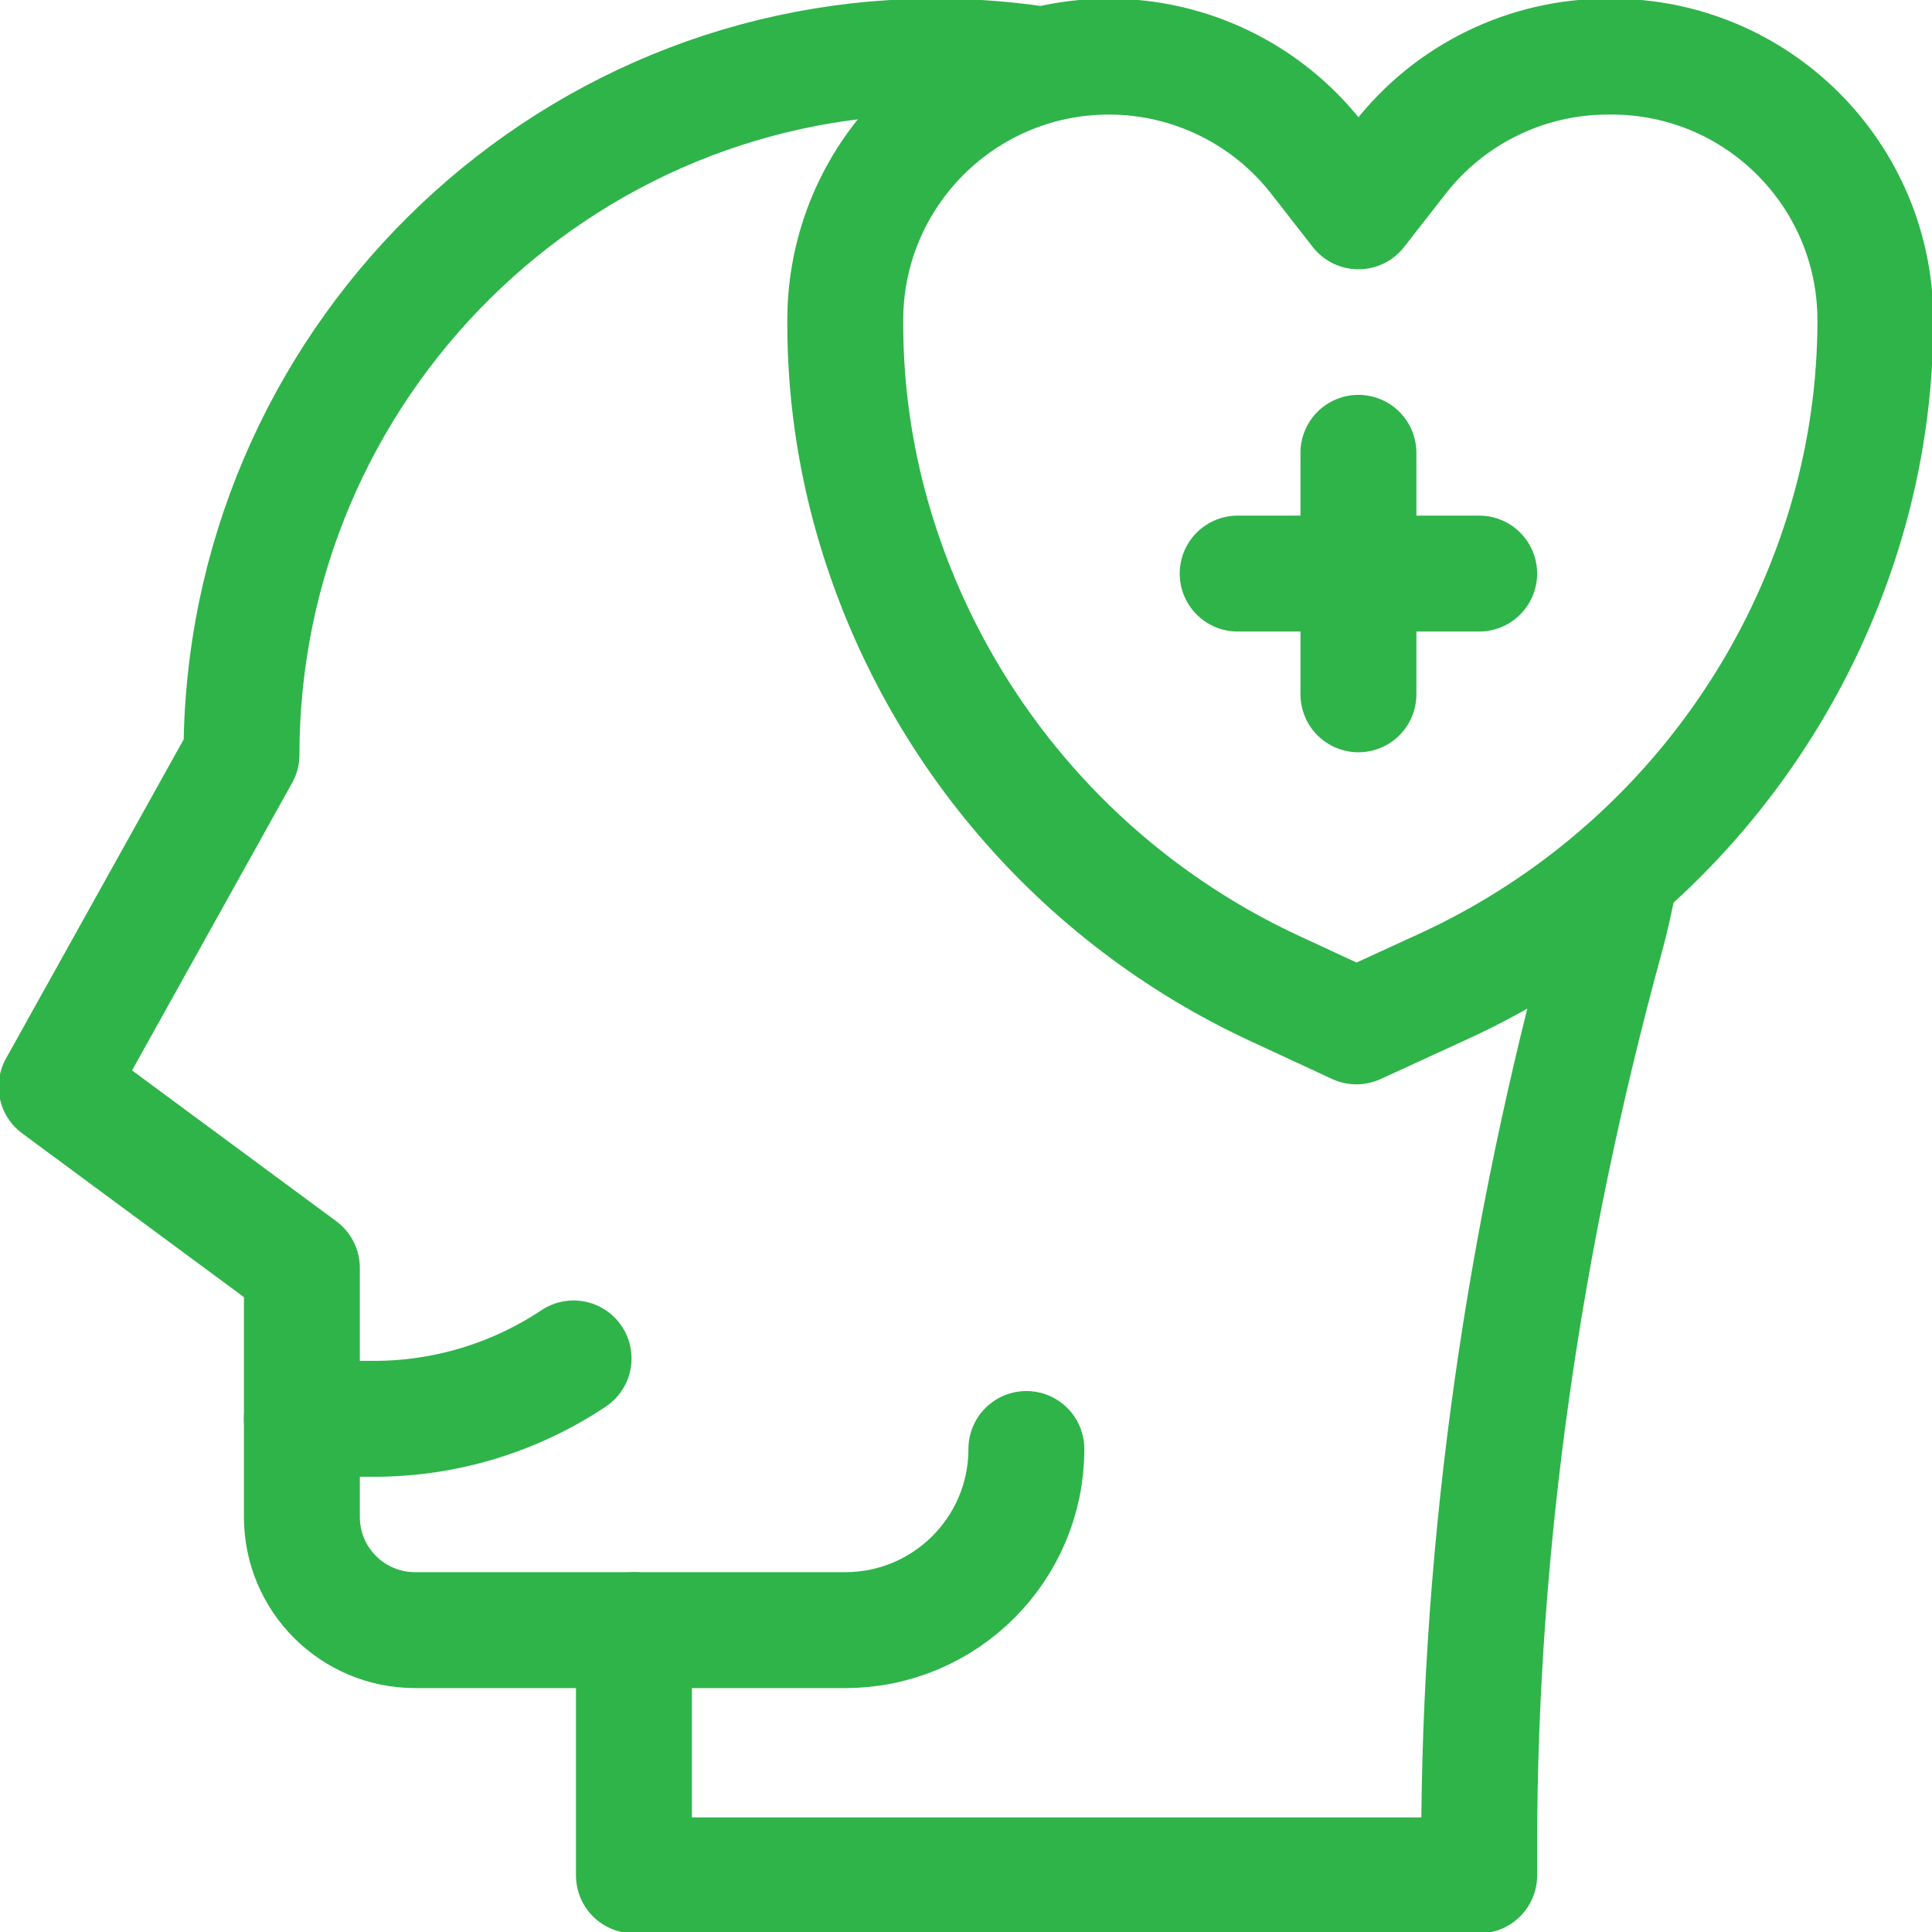 <?xml version="1.0" encoding="UTF-8"?>
<svg xmlns="http://www.w3.org/2000/svg" width="100" height="100" viewBox="0 0 100 100" fill="none">
  <g clip-path="url(#clip0_2_117)">
    <path d="M53.473 3.283C52.037 3.08 50.574 2.962 49.089 2.935C28.943 2.574 12.5 18.998 12.5 39.062L2.93 56.25L15.625 65.625V78.516C15.625 81.752 18.248 84.375 21.484 84.375H32.812V97.07H76.562V95.605C76.562 79.697 78.909 63.906 83.106 48.562C83.382 47.55 83.616 46.521 83.804 45.476" stroke="#2FB44A" stroke-width="6" stroke-miterlimit="10" stroke-linecap="round" stroke-linejoin="round"></path>
    <path d="M97.07 16.58C97.07 20.092 96.566 23.585 95.574 26.954L95.574 26.955C92.43 37.626 84.823 46.414 74.713 51.057L70.208 53.125L65.974 51.161C55.831 46.455 48.234 37.57 45.162 26.818C44.225 23.539 43.75 20.145 43.75 16.734V16.58C43.75 9.041 49.861 2.93 57.401 2.93C61.605 2.93 65.575 4.867 68.162 8.181L70.312 10.938L72.464 8.181C75.05 4.867 79.02 2.93 83.224 2.93H83.42C90.959 2.93 97.07 9.041 97.07 16.58Z" stroke="#2FB44A" stroke-width="6" stroke-miterlimit="10" stroke-linecap="round" stroke-linejoin="round"></path>
    <path d="M32.812 84.375H43.75C48.928 84.375 53.125 80.178 53.125 75" stroke="#2FB44A" stroke-width="6" stroke-miterlimit="10" stroke-linecap="round" stroke-linejoin="round"></path>
    <path d="M15.625 73.438H19.366C23.04 73.438 26.631 72.35 29.688 70.312" stroke="#2FB44A" stroke-width="6" stroke-miterlimit="10" stroke-linecap="round" stroke-linejoin="round"></path>
    <path d="M70.312 23.438V35.938" stroke="#2FB44A" stroke-width="6" stroke-miterlimit="10" stroke-linecap="round" stroke-linejoin="round"></path>
    <path d="M64.062 29.688H76.562" stroke="#2FB44A" stroke-width="6" stroke-miterlimit="10" stroke-linecap="round" stroke-linejoin="round"></path>
  </g>
  <defs>
    <clipPath id="clip0_2_117">
      <rect width="100" height="100" fill="white"></rect>
    </clipPath>
  </defs>
</svg>
